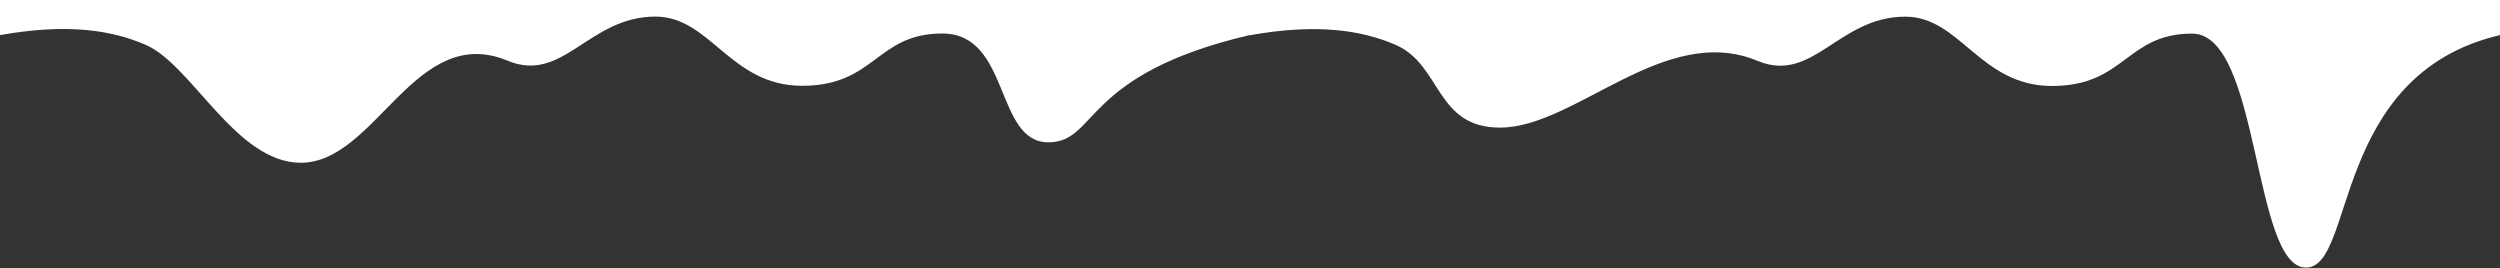 <svg xmlns="http://www.w3.org/2000/svg" width="1920" height="206" viewBox="0 0 1920 206" fill="none"><rect x="0" y="0" width="1920" height="206" fill="#333333" stroke="none"/><path d="M361.501 -23H0V26.964C50.975 17.872 85.26 22.892 111.725 34.364C147.338 49.595 181.17 125 230.992 125C288.845 125 318.662 16.983 389.921 46.64C432.587 64.395 452.034 12.738 503.393 12.738C545.639 12.738 560.826 65.886 616.026 65.886C672.377 65.886 672.936 25.731 723.736 25.731C776.107 25.731 763.975 109.29 805.104 109.29C843.195 109.29 830.259 57.195 960 26.878V-23H361.501Z" fill="white" style="mix-blend-mode:soft-light"></path><path d="M1321.44 -23H960.016V27.044C1010.91 17.937 1045.2 22.993 1071.73 34.398C1107.26 49.71 1102.18 98 1152 98C1209.88 98 1278.6 17.046 1349.82 46.751C1392.48 64.533 1411.92 12.795 1463.27 12.795C1505.51 12.795 1520.7 66.027 1575.93 66.027C1632.24 66.027 1632.79 25.808 1683.59 25.808C1735.95 25.808 1729.88 205.5 1771 205.5C1809.09 205.5 1790.1 57.323 1920 26.957V-23H1321.44Z" fill="white" style="mix-blend-mode:soft-light"></path></svg>
